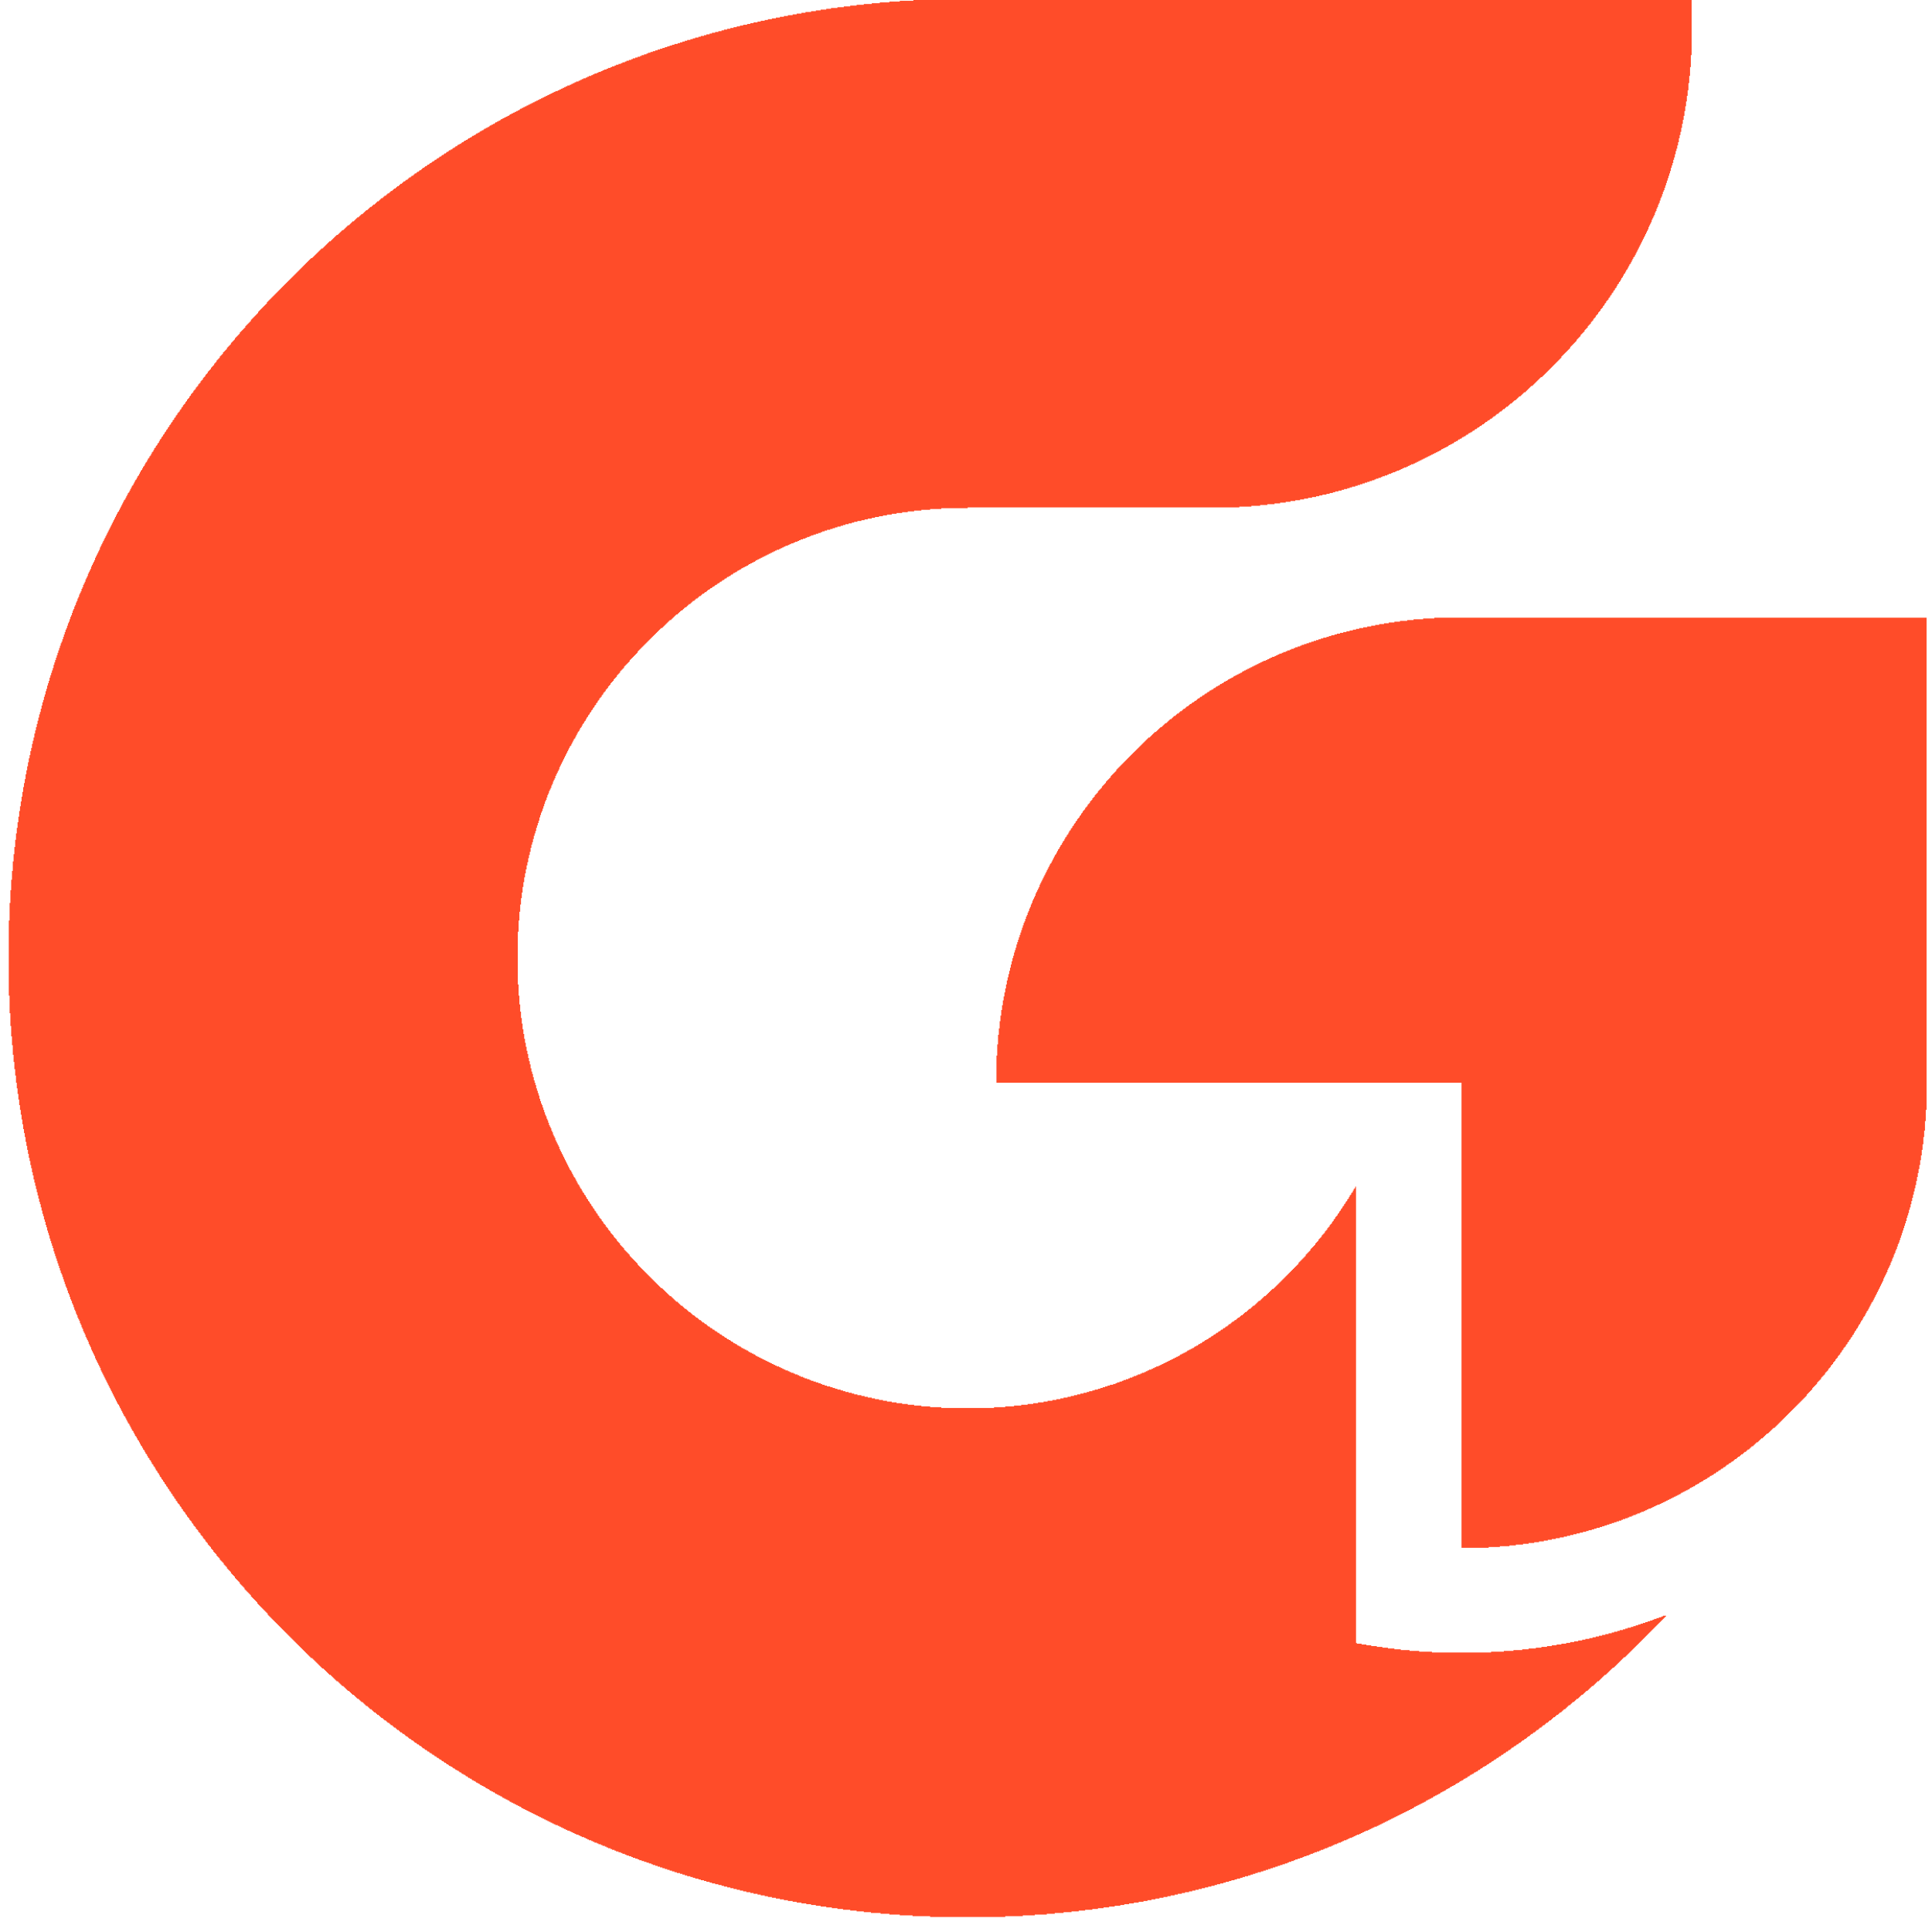 <svg width="84" height="84" viewBox="0 0 84 84" fill="none" xmlns="http://www.w3.org/2000/svg">
<path d="M39.711 0H73.549V2.397H73.515V2.918H73.48V3.301H73.445V3.613H73.41V3.926H73.376V4.169H73.341V4.412H73.306V4.621H73.272V4.829H73.237V5.038H73.202V5.211H73.167V5.385H73.132V5.559H73.098V5.732H73.063V5.871H73.028V6.01H72.994V6.184H72.959V6.323H72.924V6.462H72.889V6.566H72.855V6.705H72.82V6.844H72.785V6.948H72.75V7.087H72.716V7.192H72.681V7.296H72.646V7.435H72.611V7.539H72.577V7.643H72.542V7.748H72.507V7.852H72.472V7.956H72.438V8.06H72.403V8.164H72.368V8.269H72.334V8.338H72.299V8.442H72.264V8.547H72.229V8.616H72.195V8.72H72.16V8.825H72.125V8.894H72.09V8.998H72.055V9.068H72.021V9.172H71.986V9.241H71.951V9.346H71.917V9.415H71.882V9.485H71.847V9.554H71.812V9.658H71.778V9.728H71.743V9.797H71.708V9.867H71.673V9.971H71.639V10.04H71.604V10.11H71.569V10.18H71.534V10.249H71.5V10.319H71.465V10.388H71.43V10.457H71.395V10.527H71.361V10.596H71.326V10.666H71.291V10.735H71.257V10.805H71.222V10.874H71.187V10.944H71.152V11.013H71.118V11.083H71.083V11.152H71.048V11.187H71.013V11.257H70.978V11.326H70.944V11.396H70.909V11.465H70.874V11.5H70.84V11.569H70.805V11.639H70.77V11.708H70.735V11.743H70.701V11.812H70.666V11.882H70.631V11.917H70.596V11.986H70.562V12.056H70.527V12.09H70.492V12.16H70.457V12.229H70.423V12.264H70.388V12.334H70.353V12.368H70.318V12.438H70.284V12.507H70.249V12.542H70.214V12.611H70.18V12.646H70.145V12.716H70.11V12.75H70.075V12.82H70.04V12.855H70.006V12.924H69.971V12.959H69.936V13.028H69.901V13.063H69.867V13.098H69.832V13.167H69.797V13.202H69.763V13.272H69.728V13.306H69.693V13.376H69.658V13.411H69.624V13.445H69.589V13.515H69.554V13.55H69.519V13.584H69.485V13.654H69.45V13.688H69.415V13.723H69.38V13.793H69.346V13.827H69.311V13.862H69.276V13.932H69.241V13.966H69.207V14.001H69.172V14.071H69.137V14.105H69.102V14.14H69.068V14.175H69.033V14.244H68.998V14.279H68.963V14.314H68.929V14.349H68.894V14.418H68.859V14.453H68.825V14.488H68.79V14.522H68.755V14.557H68.72V14.627H68.686V14.661H68.651V14.696H68.616V14.731H68.581V14.765H68.547V14.835H68.512V14.87H68.477V14.904H68.442V14.939H68.408V14.974H68.373V15.009H68.338V15.043H68.303V15.078H68.269V15.148H68.234V15.182H68.199V15.217H68.164V15.252H68.13V15.287H68.095V15.321H68.06V15.356H68.025V15.391H67.991V15.426H67.956V15.46H67.921V15.495H67.886V15.565H67.852V15.599H67.817V15.634H67.782V15.669H67.748V15.704H67.713V15.738H67.678V15.773H67.643V15.808H67.609V15.842H67.574V15.877H67.539V15.912H67.504V15.947H67.47V15.982H67.435V16.016H67.4V16.051H67.365V16.086H67.331V16.12H67.296V16.155H67.261V16.19H67.226V16.225H67.192V16.259H67.157V16.294H67.122V16.329H67.087V16.364H67.053V16.398H66.983V16.433H66.948V16.468H66.914V16.503H66.879V16.537H66.844V16.572H66.809V16.607H66.775V16.642H66.74V16.676H66.705V16.711H66.671V16.746H66.636V16.78H66.566V16.815H66.531V16.85H66.497V16.885H66.462V16.919H66.427V16.954H66.392V16.989H66.358V17.024H66.323V17.058H66.254V17.093H66.219V17.128H66.184V17.163H66.149V17.197H66.115V17.232H66.045V17.267H66.01V17.302H65.976V17.336H65.941V17.371H65.906V17.406H65.837V17.441H65.802V17.475H65.767V17.51H65.732V17.545H65.663V17.58H65.628V17.614H65.594V17.649H65.559V17.684H65.489V17.719H65.454V17.753H65.42V17.788H65.35V17.823H65.316V17.858H65.281V17.892H65.211V17.927H65.177V17.962H65.142V17.997H65.072V18.031H65.038V18.066H65.003V18.101H64.933V18.136H64.899V18.17H64.864V18.205H64.794V18.24H64.76V18.274H64.69V18.309H64.655V18.344H64.586V18.379H64.551V18.413H64.516V18.448H64.447V18.483H64.412V18.518H64.343V18.552H64.308V18.587H64.239V18.622H64.204V18.657H64.134V18.691H64.1V18.726H64.03V18.761H63.995V18.796H63.926V18.83H63.856V18.865H63.822V18.9H63.752V18.934H63.717V18.969H63.648V19.004H63.578V19.039H63.544V19.073H63.474V19.108H63.405V19.143H63.37V19.178H63.3V19.212H63.231V19.247H63.196V19.282H63.127V19.317H63.057V19.352H62.988V19.386H62.953V19.421H62.884V19.456H62.814V19.49H62.745V19.525H62.675V19.56H62.64V19.595H62.571V19.629H62.501V19.664H62.432V19.699H62.362V19.734H62.293V19.768H62.224V19.803H62.154V19.838H62.084V19.873H62.015V19.907H61.946V19.942H61.876V19.977H61.807V20.012H61.737V20.046H61.668V20.081H61.598V20.116H61.529V20.151H61.459V20.185H61.355V20.22H61.285V20.255H61.216V20.29H61.147V20.324H61.042V20.359H60.973V20.394H60.903V20.428H60.834V20.463H60.73V20.498H60.66V20.533H60.556V20.567H60.486V20.602H60.382V20.637H60.313V20.672H60.208V20.706H60.104V20.741H60.035V20.776H59.931V20.811H59.826V20.845H59.757V20.88H59.653V20.915H59.548V20.95H59.444V20.984H59.34V21.019H59.236V21.054H59.131V21.089H59.027V21.123H58.923V21.158H58.784V21.193H58.68V21.227H58.575V21.262H58.437V21.297H58.332V21.332H58.193V21.366H58.054V21.401H57.95V21.436H57.811V21.471H57.672V21.506H57.498V21.54H57.36V21.575H57.221V21.61H57.047V21.644H56.873V21.679H56.699V21.714H56.526V21.749H56.317V21.783H56.109V21.818H55.9V21.853H55.657V21.888H55.414V21.922H55.101V21.957H54.789V21.992H54.407V22.027H53.885V22.061H42.073V22.096H40.926V22.131H40.44V22.166H40.058V22.2H39.745V22.235H39.467V22.27H39.224V22.305H38.981V22.339H38.772V22.374H38.564V22.409H38.39V22.444H38.217V22.478H38.043V22.513H37.904V22.548H37.73V22.582H37.591V22.617H37.452V22.652H37.279V22.687H37.139V22.721H37.035V22.756H36.896V22.791H36.757V22.826H36.653V22.86H36.549V22.895H36.41V22.93H36.306V22.965H36.202V22.999H36.097V23.034H35.958V23.069H35.854V23.104H35.75V23.138H35.68V23.173H35.576V23.208H35.472V23.243H35.368V23.277H35.264V23.312H35.194V23.347H35.09V23.382H35.02V23.416H34.916V23.451H34.812V23.486H34.742V23.52H34.673V23.555H34.569V23.59H34.499V23.625H34.395V23.66H34.325V23.694H34.256V23.729H34.152V23.764H34.082V23.799H34.013V23.833H33.943V23.868H33.874V23.903H33.77V23.937H33.7V23.972H33.631V24.007H33.561V24.042H33.492V24.076H33.422V24.111H33.353V24.146H33.283V24.181H33.214V24.215H33.144V24.25H33.075V24.285H33.005V24.32H32.936V24.354H32.866V24.389H32.831V24.424H32.762V24.459H32.693V24.493H32.623V24.528H32.554V24.563H32.519V24.598H32.449V24.632H32.38V24.667H32.31V24.702H32.241V24.736H32.206V24.771H32.137V24.806H32.067V24.841H32.032V24.875H31.963V24.91H31.893V24.945H31.859V24.98H31.789V25.014H31.755V25.049H31.685V25.084H31.616V25.119H31.581V25.153H31.511V25.188H31.477V25.223H31.407V25.258H31.372V25.292H31.303V25.327H31.268V25.362H31.199V25.397H31.164V25.431H31.094V25.466H31.06V25.501H30.99V25.536H30.955V25.57H30.886V25.605H30.851V25.64H30.782V25.675H30.747V25.709H30.712V25.744H30.643V25.779H30.608V25.814H30.538V25.848H30.504V25.883H30.469V25.918H30.399V25.953H30.365V25.987H30.33V26.022H30.261V26.057H30.226V26.091H30.191V26.126H30.122V26.161H30.087V26.196H30.052V26.23H30.017V26.265H29.948V26.3H29.913V26.335H29.878V26.369H29.844V26.404H29.774V26.439H29.739V26.474H29.705V26.508H29.67V26.543H29.601V26.578H29.566V26.613H29.531V26.647H29.496V26.682H29.462V26.717H29.392V26.752H29.357V26.786H29.323V26.821H29.288V26.856H29.253V26.89H29.218V26.925H29.184V26.96H29.114V26.995H29.079V27.029H29.045V27.064H29.01V27.099H28.975V27.134H28.94V27.169H28.906V27.203H28.871V27.238H28.836V27.273H28.801V27.307H28.732V27.342H28.697V27.377H28.662V27.412H28.628V27.446H28.593V27.481H28.558V27.516H28.523V27.551H28.489V27.585H28.454V27.62H28.419V27.655H28.384V27.69H28.35V27.724H28.315V27.759H28.28V27.794H28.245V27.829H28.211V27.863H28.176V27.898H28.141V27.933H28.107V27.968H28.072V28.002H28.037V28.037H28.002V28.072H27.968V28.107H27.933V28.141H27.898V28.176H27.863V28.211H27.829V28.245H27.794V28.28H27.759V28.315H27.724V28.384H27.69V28.419H27.655V28.454H27.62V28.489H27.585V28.523H27.551V28.558H27.516V28.593H27.481V28.628H27.446V28.662H27.412V28.697H27.377V28.767H27.342V28.801H27.308V28.836H27.273V28.871H27.238V28.906H27.203V28.94H27.169V28.975H27.134V29.045H27.099V29.079H27.064V29.114H27.029V29.149H26.995V29.183H26.96V29.253H26.925V29.288H26.891V29.323H26.856V29.357H26.821V29.427H26.786V29.462H26.752V29.496H26.717V29.531H26.682V29.6H26.647V29.635H26.613V29.67H26.578V29.705H26.543V29.774H26.508V29.809H26.474V29.844H26.439V29.913H26.404V29.948H26.369V29.983H26.335V30.052H26.3V30.087H26.265V30.122H26.23V30.191H26.196V30.226H26.161V30.295H26.126V30.33H26.091V30.365H26.057V30.434H26.022V30.469H25.987V30.538H25.953V30.573H25.918V30.643H25.883V30.677H25.848V30.747H25.814V30.782H25.779V30.851H25.744V30.886H25.709V30.955H25.675V30.99H25.64V31.06H25.605V31.094H25.57V31.164H25.536V31.199H25.501V31.268H25.466V31.337H25.431V31.372H25.397V31.442H25.362V31.477H25.327V31.546H25.292V31.616H25.258V31.65H25.223V31.72H25.188V31.789H25.154V31.824H25.119V31.893H25.084V31.963H25.049V32.032H25.015V32.102H24.98V32.137H24.945V32.206H24.91V32.276H24.875V32.345H24.841V32.415H24.806V32.449H24.771V32.519H24.736V32.588H24.702V32.658H24.667V32.727H24.632V32.797H24.598V32.866H24.563V32.936H24.528V33.005H24.493V33.075H24.459V33.144H24.424V33.214H24.389V33.283H24.354V33.353H24.32V33.457H24.285V33.526H24.25V33.596H24.215V33.665H24.181V33.735H24.146V33.839H24.111V33.908H24.076V33.978H24.042V34.082H24.007V34.152H23.972V34.256H23.938V34.325H23.903V34.395H23.868V34.499H23.833V34.569H23.799V34.673H23.764V34.777H23.729V34.846H23.694V34.951H23.66V35.055H23.625V35.159H23.59V35.263H23.555V35.333H23.521V35.437H23.486V35.541H23.451V35.68H23.416V35.785H23.382V35.889H23.347V35.993H23.312V36.132H23.277V36.236H23.243V36.34H23.208V36.479H23.173V36.618H23.138V36.723H23.104V36.862H23.069V37.035H23.034V37.174H22.999V37.313H22.965V37.487H22.93V37.626H22.895V37.8H22.86V37.973H22.826V38.147H22.791V38.355H22.756V38.564H22.721V38.807H22.687V39.05H22.652V39.328H22.617V39.641H22.582V40.023H22.548V40.51H22.513V42.803H22.548V43.289H22.582V43.671H22.617V43.984H22.652V44.262H22.687V44.505H22.721V44.748H22.756V44.956H22.791V45.165H22.826V45.339H22.86V45.512H22.895V45.686H22.93V45.825H22.965V45.999H22.999V46.138H23.034V46.277H23.069V46.45H23.104V46.589H23.138V46.694H23.173V46.833H23.208V46.972H23.243V47.076H23.277V47.18H23.312V47.319H23.347V47.423H23.382V47.528H23.416V47.632H23.451V47.771H23.486V47.875H23.521V47.979H23.555V48.049H23.59V48.153H23.625V48.257H23.66V48.361H23.694V48.465H23.729V48.535H23.764V48.639H23.799V48.709H23.833V48.813H23.868V48.917H23.903V48.987H23.938V49.056H23.972V49.16H24.007V49.23H24.042V49.334H24.076V49.404H24.111V49.473H24.146V49.577H24.181V49.647H24.215V49.716H24.25V49.786H24.285V49.855H24.32V49.959H24.354V50.029H24.389V50.098H24.424V50.168H24.459V50.237H24.493V50.307H24.528V50.376H24.563V50.446H24.598V50.515H24.632V50.585H24.667V50.654H24.702V50.724H24.736V50.793H24.771V50.863H24.806V50.898H24.841V50.967H24.875V51.036H24.91V51.106H24.945V51.175H24.98V51.21H25.015V51.28H25.049V51.349H25.084V51.419H25.119V51.488H25.154V51.523H25.188V51.592H25.223V51.662H25.258V51.697H25.292V51.766H25.327V51.836H25.362V51.87H25.397V51.94H25.431V51.974H25.466V52.044H25.501V52.113H25.536V52.148H25.57V52.218H25.605V52.252H25.64V52.322H25.675V52.357H25.709V52.426H25.744V52.461H25.779V52.53H25.814V52.565H25.848V52.635H25.883V52.669H25.918V52.739H25.953V52.773H25.987V52.843H26.022V52.878H26.057V52.947H26.091V52.982H26.126V53.017H26.161V53.086H26.196V53.121H26.23V53.19H26.265V53.225H26.3V53.26H26.335V53.329H26.369V53.364H26.404V53.399H26.439V53.468H26.474V53.503H26.508V53.538H26.543V53.607H26.578V53.642H26.613V53.677H26.647V53.712H26.682V53.781H26.717V53.816H26.752V53.85H26.786V53.885H26.821V53.955H26.856V53.989H26.891V54.024H26.925V54.059H26.96V54.129H26.995V54.163H27.029V54.198H27.064V54.233H27.099V54.267H27.134V54.337H27.169V54.372H27.203V54.406H27.238V54.441H27.273V54.476H27.308V54.511H27.342V54.545H27.377V54.615H27.412V54.65H27.446V54.684H27.481V54.719H27.516V54.754H27.551V54.789H27.585V54.823H27.62V54.858H27.655V54.893H27.69V54.928H27.724V54.997H27.759V55.032H27.794V55.066H27.829V55.101H27.863V55.136H27.898V55.171H27.933V55.206H27.968V55.24H28.002V55.275H28.037V55.31H28.072V55.344H28.107V55.379H28.141V55.414H28.176V55.449H28.211V55.483H28.245V55.518H28.28V55.553H28.315V55.588H28.35V55.622H28.384V55.657H28.419V55.692H28.454V55.727H28.489V55.761H28.523V55.796H28.558V55.831H28.593V55.866H28.628V55.9H28.662V55.935H28.697V55.97H28.732V56.005H28.801V56.039H28.836V56.074H28.871V56.109H28.906V56.144H28.94V56.178H28.975V56.213H29.01V56.248H29.045V56.282H29.079V56.317H29.114V56.352H29.184V56.387H29.218V56.422H29.253V56.456H29.288V56.491H29.323V56.526H29.357V56.56H29.392V56.595H29.462V56.63H29.496V56.665H29.531V56.699H29.566V56.734H29.601V56.769H29.67V56.804H29.705V56.838H29.739V56.873H29.774V56.908H29.844V56.943H29.878V56.977H29.913V57.012H29.948V57.047H30.017V57.082H30.052V57.116H30.087V57.151H30.122V57.186H30.191V57.221H30.226V57.255H30.261V57.29H30.33V57.325H30.365V57.359H30.399V57.394H30.469V57.429H30.504V57.464H30.538V57.498H30.608V57.533H30.643V57.568H30.712V57.603H30.747V57.638H30.782V57.672H30.851V57.707H30.886V57.742H30.955V57.776H30.99V57.811H31.06V57.846H31.094V57.881H31.164V57.915H31.199V57.95H31.268V57.985H31.303V58.02H31.372V58.054H31.407V58.089H31.477V58.124H31.511V58.159H31.581V58.193H31.616V58.228H31.685V58.263H31.755V58.298H31.789V58.332H31.859V58.367H31.893V58.402H31.963V58.437H32.032V58.471H32.067V58.506H32.137V58.541H32.206V58.575H32.241V58.61H32.31V58.645H32.38V58.68H32.449V58.715H32.519V58.749H32.554V58.784H32.623V58.819H32.693V58.853H32.762V58.888H32.831V58.923H32.866V58.958H32.936V58.992H33.005V59.027H33.075V59.062H33.144V59.097H33.214V59.131H33.283V59.166H33.353V59.201H33.422V59.236H33.492V59.27H33.561V59.305H33.631V59.34H33.7V59.375H33.77V59.409H33.874V59.444H33.943V59.479H34.013V59.514H34.082V59.548H34.152V59.583H34.256V59.618H34.325V59.653H34.395V59.687H34.499V59.722H34.569V59.757H34.673V59.791H34.742V59.826H34.812V59.861H34.916V59.896H34.986V59.93H35.09V59.965H35.194V60H35.264V60.035H35.368V60.069H35.472V60.104H35.576V60.139H35.68V60.174H35.75V60.208H35.854V60.243H35.958V60.278H36.097V60.313H36.202V60.347H36.306V60.382H36.41V60.417H36.549V60.452H36.653V60.486H36.757V60.521H36.896V60.556H37.035V60.59H37.139V60.625H37.279V60.66H37.452V60.695H37.591V60.73H37.73V60.764H37.904V60.799H38.043V60.834H38.217V60.868H38.39V60.903H38.564V60.938H38.772V60.973H38.981V61.008H39.224V61.042H39.467V61.077H39.745V61.112H40.058V61.146H40.44V61.181H40.926V61.216H43.219V61.181H43.706V61.146H44.088V61.112H44.401V61.077H44.679V61.042H44.922V61.008H45.13V60.973H45.373V60.938H45.547V60.903H45.756V60.868H45.929V60.834H46.103V60.799H46.242V60.764H46.416V60.73H46.555V60.695H46.694V60.66H46.833V60.625H46.972V60.59H47.111V60.556H47.249V60.521H47.354V60.486H47.493V60.452H47.597V60.417H47.736V60.382H47.84V60.347H47.944V60.313H48.049V60.278H48.153V60.243H48.257V60.208H48.396V60.174H48.5V60.139H48.57V60.104H48.674V60.069H48.778V60.035H48.848V60H48.952V59.965H49.056V59.93H49.126V59.896H49.23V59.861H49.299V59.826H49.404V59.791H49.473V59.757H49.577V59.722H49.647V59.687H49.751V59.653H49.821V59.618H49.89V59.583H49.959V59.548H50.064V59.514H50.133V59.479H50.203V59.444H50.272V59.409H50.376V59.375H50.446V59.34H50.515V59.305H50.585V59.27H50.654V59.236H50.724V59.201H50.793V59.166H50.863V59.131H50.932V59.097H51.002V59.062H51.071V59.027H51.141V58.992H51.21V58.958H51.28V58.923H51.314V58.888H51.384V58.853H51.453V58.819H51.523V58.784H51.592V58.749H51.627V58.715H51.697V58.68H51.766V58.645H51.836V58.61H51.905V58.575H51.94V58.541H52.009V58.506H52.079V58.471H52.114V58.437H52.183V58.402H52.252V58.367H52.287V58.332H52.357V58.298H52.391V58.263H52.461V58.228H52.53V58.193H52.565V58.159H52.635V58.124H52.669V58.089H52.739V58.054H52.774V58.02H52.843V57.985H52.878V57.95H52.947V57.915H52.982V57.881H53.051V57.846H53.086V57.811H53.156V57.776H53.191V57.742H53.26V57.707H53.295V57.672H53.364V57.638H53.399V57.603H53.434V57.568H53.503V57.533H53.538V57.498H53.573V57.464H53.642V57.429H53.677V57.394H53.746V57.359H53.781V57.325H53.816V57.29H53.885V57.255H53.92V57.221H53.955V57.186H54.024V57.151H54.059V57.116H54.094V57.082H54.129V57.047H54.198V57.012H54.233V56.977H54.267V56.943H54.302V56.908H54.372V56.873H54.407V56.838H54.441V56.804H54.476V56.769H54.545V56.734H54.58V56.699H54.615V56.665H54.65V56.63H54.684V56.595H54.719V56.56H54.789V56.526H54.823V56.491H54.858V56.456H54.893V56.422H54.928V56.387H54.962V56.352H55.032V56.317H55.067V56.282H55.101V56.248H55.136V56.213H55.171V56.178H55.206V56.144H55.24V56.109H55.275V56.074H55.31V56.039H55.379V56.005H55.414V55.97H55.449V55.935H55.483V55.9H55.518V55.866H55.553V55.831H55.588V55.796H55.622V55.761H55.657V55.727H55.692V55.692H55.727V55.657H55.761V55.622H55.796V55.588H55.831V55.553H55.866V55.518H55.9V55.483H55.935V55.449H55.97V55.414H56.005V55.379H56.039V55.344H56.074V55.31H56.109V55.275H56.144V55.24H56.178V55.206H56.213V55.171H56.248V55.136H56.282V55.101H56.317V55.066H56.352V55.032H56.387V54.997H56.422V54.962H56.456V54.893H56.491V54.858H56.526V54.823H56.56V54.789H56.595V54.754H56.63V54.719H56.665V54.684H56.699V54.65H56.734V54.615H56.769V54.545H56.804V54.511H56.838V54.476H56.873V54.441H56.908V54.406H56.943V54.372H56.977V54.302H57.012V54.267H57.047V54.233H57.082V54.198H57.116V54.163H57.151V54.129H57.186V54.059H57.221V54.024H57.255V53.989H57.29V53.955H57.325V53.885H57.36V53.85H57.394V53.816H57.429V53.781H57.464V53.712H57.498V53.677H57.533V53.642H57.568V53.607H57.603V53.538H57.638V53.503H57.672V53.468H57.707V53.399H57.742V53.364H57.776V53.329H57.811V53.26H57.846V53.225H57.881V53.19H57.915V53.121H57.95V53.086H57.985V53.017H58.02V52.982H58.054V52.913H58.089V52.878H58.124V52.843H58.159V52.773H58.193V52.739H58.228V52.669H58.263V52.635H58.298V52.565H58.332V52.53H58.367V52.461H58.402V52.426H58.437V52.357H58.471V52.322H58.506V52.252H58.541V52.218H58.575V52.148H58.61V52.113H58.645V52.044H58.68V51.974H58.715V51.94H58.749V51.87H58.784V51.836H58.819V51.766H58.853V51.697H58.888V51.662H58.923V51.592H58.958V71.43H58.992V71.465H59.201V71.5H59.409V71.534H59.618V71.569H59.861V71.604H60.104V71.639H60.347V71.673H60.625V71.708H60.903V71.743H61.285V71.778H61.702V71.812H62.258V71.847H64.829V71.812H65.385V71.778H65.802V71.743H66.184V71.708H66.462V71.673H66.775V71.639H67.018V71.604H67.261V71.569H67.47V71.534H67.678V71.5H67.886V71.465H68.095V71.43H68.269V71.395H68.442V71.361H68.616V71.326H68.79V71.291H68.929V71.256H69.102V71.222H69.241V71.187H69.38V71.152H69.519V71.118H69.658V71.083H69.797V71.048H69.936V71.013H70.075V70.978H70.18V70.944H70.318V70.909H70.423V70.874H70.562V70.84H70.666V70.805H70.77V70.77H70.909V70.735H71.013V70.701H71.118V70.666H71.222V70.631H71.326V70.596H71.43V70.562H71.534V70.527H71.639V70.492H71.743V70.457H71.847V70.423H71.917V70.388H72.021V70.353H72.125V70.318H72.229V70.284H72.299V70.249H72.438V70.284H72.403V70.318H72.368V70.353H72.334V70.388H72.299V70.423H72.264V70.457H72.229V70.492H72.195V70.527H72.16V70.562H72.125V70.596H72.09V70.631H72.055V70.666H72.021V70.701H71.986V70.735H71.951V70.77H71.917V70.805H71.882V70.84H71.847V70.874H71.812V70.909H71.778V70.944H71.743V70.978H71.708V71.013H71.673V71.048H71.639V71.083H71.604V71.118H71.569V71.152H71.534V71.187H71.5V71.222H71.465V71.256H71.43V71.291H71.395V71.326H71.361V71.361H71.326V71.395H71.291V71.43H71.257V71.465H71.222V71.5H71.187V71.534H71.152V71.569H71.118V71.604H71.083V71.639H71.048V71.673H71.013V71.708H70.978V71.743H70.944V71.778H70.909V71.812H70.874V71.847H70.84V71.882H70.805V71.916H70.77V71.951H70.735V71.986H70.701V72.021H70.666V72.055H70.596V72.09H70.562V72.125H70.527V72.16H70.492V72.195H70.457V72.229H70.423V72.264H70.388V72.299H70.353V72.333H70.318V72.368H70.284V72.403H70.249V72.438H70.214V72.472H70.18V72.507H70.11V72.542H70.075V72.577H70.04V72.611H70.006V72.646H69.971V72.681H69.936V72.716H69.901V72.75H69.867V72.785H69.832V72.82H69.763V72.855H69.728V72.889H69.693V72.924H69.658V72.959H69.624V72.993H69.589V73.028H69.554V73.063H69.519V73.098H69.45V73.132H69.415V73.167H69.38V73.202H69.346V73.237H69.311V73.272H69.276V73.306H69.207V73.341H69.172V73.376H69.137V73.41H69.102V73.445H69.068V73.48H69.033V73.515H68.963V73.549H68.929V73.584H68.894V73.619H68.859V73.654H68.825V73.688H68.755V73.723H68.72V73.758H68.686V73.793H68.651V73.827H68.616V73.862H68.547V73.897H68.512V73.932H68.477V73.966H68.442V74.001H68.373V74.036H68.338V74.071H68.303V74.105H68.269V74.14H68.199V74.175H68.164V74.21H68.13V74.244H68.095V74.279H68.06V74.314H67.991V74.349H67.956V74.383H67.921V74.418H67.886V74.453H67.817V74.487H67.782V74.522H67.748V74.557H67.678V74.592H67.643V74.626H67.609V74.661H67.539V74.696H67.504V74.731H67.47V74.765H67.435V74.8H67.365V74.835H67.331V74.87H67.296V74.904H67.226V74.939H67.192V74.974H67.157V75.009H67.087V75.043H67.053V75.078H67.018V75.113H66.948V75.148H66.914V75.182H66.879V75.217H66.809V75.252H66.775V75.287H66.74V75.321H66.671V75.356H66.636V75.391H66.566V75.425H66.531V75.46H66.497V75.495H66.427V75.53H66.392V75.564H66.358V75.599H66.288V75.634H66.254V75.669H66.184V75.703H66.149V75.738H66.115V75.773H66.045V75.808H66.01V75.842H65.941V75.877H65.906V75.912H65.837V75.947H65.802V75.981H65.732V76.016H65.698V76.051H65.663V76.086H65.594V76.12H65.559V76.155H65.489V76.19H65.454V76.225H65.385V76.259H65.35V76.294H65.281V76.329H65.246V76.364H65.177V76.398H65.142V76.433H65.072V76.468H65.038V76.502H64.968V76.537H64.933V76.572H64.864V76.607H64.829V76.641H64.76V76.676H64.725V76.711H64.655V76.746H64.621V76.781H64.551V76.815H64.482V76.85H64.447V76.885H64.377V76.919H64.343V76.954H64.273V76.989H64.239V77.024H64.169V77.058H64.1V77.093H64.065V77.128H63.995V77.163H63.926V77.197H63.891V77.232H63.822V77.267H63.787V77.302H63.717V77.336H63.648V77.371H63.613V77.406H63.544V77.441H63.474V77.475H63.439V77.51H63.37V77.545H63.3V77.579H63.266V77.614H63.196V77.649H63.127V77.684H63.057V77.719H63.023V77.753H62.953V77.788H62.884V77.823H62.849V77.858H62.779V77.892H62.71V77.927H62.64V77.962H62.606V77.996H62.536V78.031H62.467V78.066H62.397V78.101H62.328V78.135H62.293V78.17H62.224V78.205H62.154V78.24H62.084V78.274H62.015V78.309H61.98V78.344H61.911V78.379H61.841V78.413H61.772V78.448H61.702V78.483H61.633V78.518H61.563V78.552H61.494V78.587H61.459V78.622H61.39V78.656H61.32V78.691H61.251V78.726H61.181V78.761H61.112V78.796H61.042V78.83H60.973V78.865H60.903V78.9H60.834V78.934H60.764V78.969H60.695V79.004H60.625V79.039H60.556V79.073H60.486V79.108H60.417V79.143H60.347V79.178H60.278V79.212H60.208V79.247H60.139V79.282H60.069V79.317H60V79.351H59.931V79.386H59.861V79.421H59.757V79.456H59.687V79.49H59.618V79.525H59.548V79.56H59.479V79.595H59.375V79.629H59.305V79.664H59.236V79.699H59.166V79.734H59.097V79.768H58.992V79.803H58.923V79.838H58.853V79.873H58.784V79.907H58.68V79.942H58.61V79.977H58.541V80.011H58.437V80.046H58.367V80.081H58.298V80.116H58.193V80.15H58.124V80.185H58.02V80.22H57.95V80.255H57.881V80.289H57.776V80.324H57.707V80.359H57.603V80.394H57.533V80.428H57.429V80.463H57.36V80.498H57.255V80.533H57.151V80.567H57.082V80.602H56.977V80.637H56.908V80.672H56.804V80.706H56.699V80.741H56.63V80.776H56.526V80.811H56.422V80.845H56.317V80.88H56.248V80.915H56.144V80.95H56.039V80.984H55.97V81.019H55.866V81.054H55.761V81.088H55.657V81.123H55.553V81.158H55.449V81.193H55.344V81.228H55.24V81.262H55.136V81.297H55.032V81.332H54.928V81.366H54.823V81.401H54.684V81.436H54.58V81.471H54.476V81.505H54.372V81.54H54.267V81.575H54.129V81.61H54.024V81.644H53.92V81.679H53.781V81.714H53.677V81.749H53.538V81.783H53.434V81.818H53.295V81.853H53.191V81.888H53.051V81.922H52.913V81.957H52.808V81.992H52.669V82.026H52.53V82.061H52.391V82.096H52.252V82.131H52.114V82.165H51.974V82.2H51.836V82.235H51.697V82.27H51.523V82.305H51.384V82.339H51.21V82.374H51.071V82.409H50.898V82.444H50.758V82.478H50.585V82.513H50.411V82.548H50.237V82.582H50.064V82.617H49.89V82.652H49.716V82.687H49.508V82.721H49.299V82.756H49.091V82.791H48.882V82.826H48.709V82.86H48.465V82.895H48.222V82.93H47.979V82.965H47.736V82.999H47.493V83.034H47.18V83.069H46.902V83.104H46.589V83.138H46.242V83.173H45.86V83.208H45.512V83.243H44.991V83.277H44.47V83.312H43.706V83.347H40.44V83.312H39.676V83.277H39.12V83.243H38.668V83.208H38.286V83.173H37.869V83.138H37.556V83.104H37.244V83.069H36.966V83.034H36.653V82.999H36.41V82.965H36.167V82.93H35.924V82.895H35.68V82.86H35.472V82.826H35.264V82.791H35.055V82.756H34.846V82.721H34.638V82.687H34.464V82.652H34.256V82.617H34.082V82.582H33.908V82.548H33.735V82.513H33.561V82.478H33.387V82.444H33.248V82.409H33.075V82.374H32.936V82.339H32.762V82.305H32.623V82.27H32.449V82.235H32.31V82.2H32.171V82.165H32.032V82.131H31.893V82.096H31.755V82.061H31.616V82.026H31.477V81.992H31.372V81.957H31.233V81.922H31.094V81.888H30.955V81.853H30.851V81.818H30.712V81.783H30.608V81.749H30.469V81.714H30.365V81.679H30.226V81.644H30.122V81.61H30.017V81.575H29.878V81.54H29.774V81.505H29.67V81.471H29.566V81.436H29.427V81.401H29.323V81.366H29.218V81.332H29.114V81.297H29.01V81.262H28.906V81.228H28.801V81.193H28.697V81.158H28.593V81.123H28.489V81.088H28.384V81.054H28.315V81.019H28.211V80.984H28.107V80.95H28.002V80.915H27.898V80.88H27.794V80.845H27.724V80.811H27.62V80.776H27.516V80.741H27.446V80.706H27.342V80.672H27.238V80.637H27.169V80.602H27.064V80.567H26.995V80.533H26.891V80.498H26.786V80.463H26.717V80.428H26.613V80.394H26.543V80.359H26.439V80.324H26.369V80.289H26.3V80.255H26.196V80.22H26.126V80.185H26.022V80.15H25.953V80.116H25.848V80.081H25.779V80.046H25.709V80.011H25.605V79.977H25.536V79.942H25.466V79.907H25.397V79.873H25.292V79.838H25.223V79.803H25.154V79.768H25.049V79.734H24.98V79.699H24.91V79.664H24.841V79.629H24.771V79.595H24.667V79.56H24.598V79.525H24.528V79.49H24.459V79.456H24.389V79.421H24.32V79.386H24.25V79.351H24.146V79.317H24.076V79.282H24.007V79.247H23.938V79.212H23.868V79.178H23.799V79.143H23.729V79.108H23.66V79.073H23.59V79.039H23.521V79.004H23.451V78.969H23.382V78.934H23.312V78.9H23.243V78.865H23.173V78.83H23.104V78.796H23.034V78.761H22.965V78.726H22.895V78.691H22.826V78.656H22.756V78.622H22.687V78.587H22.652V78.552H22.582V78.518H22.513V78.483H22.444V78.448H22.374V78.413H22.305V78.379H22.235V78.344H22.166V78.309H22.131V78.274H22.061V78.24H21.992V78.205H21.922V78.17H21.853V78.135H21.818V78.101H21.749V78.066H21.679V78.031H21.61V77.996H21.54V77.962H21.506V77.927H21.436V77.892H21.366V77.858H21.297V77.823H21.262V77.788H21.193V77.753H21.123V77.719H21.089V77.684H21.019V77.649H20.95V77.614H20.88V77.579H20.845V77.545H20.776V77.51H20.706V77.475H20.672V77.441H20.602V77.406H20.533V77.371H20.498V77.336H20.428V77.302H20.359V77.267H20.324V77.232H20.255V77.197H20.22V77.163H20.151V77.128H20.081V77.093H20.046V77.058H19.977V77.024H19.942V76.989H19.873V76.954H19.803V76.919H19.768V76.885H19.699V76.85H19.664V76.815H19.595V76.781H19.525V76.746H19.491V76.711H19.421V76.676H19.386V76.641H19.317V76.607H19.282V76.572H19.212V76.537H19.178V76.502H19.108V76.468H19.074V76.433H19.004V76.398H18.969V76.364H18.9V76.329H18.865V76.294H18.796V76.259H18.761V76.225H18.691V76.19H18.657V76.155H18.587V76.12H18.552V76.086H18.483V76.051H18.448V76.016H18.379V75.981H18.344V75.947H18.309V75.912H18.24V75.877H18.205V75.842H18.136V75.808H18.101V75.773H18.031V75.738H17.997V75.703H17.962V75.669H17.892V75.634H17.858V75.599H17.788V75.564H17.753V75.53H17.719V75.495H17.649V75.46H17.614V75.425H17.58V75.391H17.51V75.356H17.475V75.321H17.406V75.287H17.371V75.252H17.336V75.217H17.267V75.182H17.232V75.148H17.198V75.113H17.128V75.078H17.093V75.043H17.058V75.009H16.989V74.974H16.954V74.939H16.919V74.904H16.85V74.87H16.815V74.835H16.781V74.8H16.711V74.765H16.676V74.731H16.642V74.696H16.572V74.661H16.537V74.626H16.503V74.592H16.468V74.557H16.398V74.522H16.364V74.487H16.329V74.453H16.259V74.418H16.225V74.383H16.19V74.349H16.155V74.314H16.086V74.279H16.051V74.244H16.016V74.21H15.982V74.175H15.912V74.14H15.877V74.105H15.842V74.071H15.808V74.036H15.773V74.001H15.704V73.966H15.669V73.932H15.634V73.897H15.599V73.862H15.53V73.827H15.495V73.793H15.46V73.758H15.426V73.723H15.391V73.688H15.321V73.654H15.287V73.619H15.252V73.584H15.217V73.549H15.182V73.515H15.113V73.48H15.078V73.445H15.043V73.41H15.009V73.376H14.974V73.341H14.939V73.306H14.87V73.272H14.835V73.237H14.8V73.202H14.765V73.167H14.731V73.132H14.696V73.098H14.627V73.063H14.592V73.028H14.557V72.993H14.522V72.959H14.488V72.924H14.453V72.889H14.418V72.855H14.383V72.82H14.314V72.785H14.279V72.75H14.244V72.716H14.21V72.681H14.175V72.646H14.14V72.611H14.105V72.577H14.071V72.542H14.001V72.507H13.966V72.472H13.932V72.438H13.897V72.403H13.862V72.368H13.828V72.333H13.793V72.299H13.758V72.264H13.723V72.229H13.688V72.195H13.654V72.16H13.619V72.125H13.584V72.09H13.515V72.055H13.48V72.021H13.445V71.986H13.411V71.951H13.376V71.916H13.341V71.882H13.306V71.847H13.272V71.812H13.237V71.778H13.202V71.743H13.167V71.708H13.133V71.673H13.098V71.639H13.063V71.604H13.028V71.569H12.994V71.534H12.959V71.5H12.924V71.465H12.889V71.43H12.855V71.395H12.82V71.361H12.785V71.326H12.751V71.291H12.716V71.256H12.681V71.222H12.646V71.187H12.611V71.152H12.577V71.118H12.542V71.083H12.507V71.048H12.473V71.013H12.438V70.978H12.403V70.944H12.368V70.909H12.334V70.874H12.299V70.84H12.264V70.805H12.229V70.77H12.195V70.735H12.16V70.701H12.125V70.666H12.09V70.631H12.056V70.596H12.021V70.562H11.986V70.527H11.951V70.492H11.917V70.457H11.882V70.423H11.847V70.388H11.812V70.353H11.778V70.318H11.743V70.284H11.708V70.249H11.673V70.214H11.639V70.145H11.604V70.11H11.569V70.075H11.534V70.04H11.5V70.006H11.465V69.971H11.43V69.936H11.396V69.901H11.361V69.867H11.326V69.832H11.291V69.797H11.257V69.763H11.222V69.728H11.187V69.658H11.152V69.624H11.118V69.589H11.083V69.554H11.048V69.519H11.013V69.485H10.979V69.45H10.944V69.415H10.909V69.346H10.874V69.311H10.84V69.276H10.805V69.241H10.77V69.207H10.735V69.172H10.701V69.137H10.666V69.102H10.631V69.033H10.596V68.998H10.562V68.963H10.527V68.929H10.492V68.894H10.457V68.859H10.423V68.79H10.388V68.755H10.353V68.72H10.319V68.686H10.284V68.651H10.249V68.616H10.214V68.546H10.18V68.512H10.145V68.477H10.11V68.442H10.075V68.408H10.041V68.338H10.006V68.303H9.971V68.269H9.936V68.234H9.902V68.199H9.867V68.13H9.832V68.095H9.797V68.06H9.763V68.025H9.728V67.956H9.693V67.921H9.658V67.886H9.624V67.852H9.589V67.817H9.554V67.748H9.519V67.713H9.485V67.678H9.45V67.643H9.415V67.574H9.38V67.539H9.346V67.504H9.311V67.469H9.276V67.4H9.241V67.365H9.207V67.331H9.172V67.261H9.137V67.226H9.103V67.192H9.068V67.157H9.033V67.087H8.998V67.053H8.964V67.018H8.929V66.948H8.894V66.914H8.859V66.879H8.825V66.809H8.79V66.775H8.755V66.74H8.72V66.67H8.686V66.636H8.651V66.601H8.616V66.531H8.581V66.497H8.547V66.462H8.512V66.392H8.477V66.358H8.442V66.323H8.408V66.254H8.373V66.219H8.338V66.149H8.303V66.115H8.269V66.08H8.234V66.01H8.199V65.976H8.164V65.941H8.13V65.871H8.095V65.837H8.06V65.767H8.025V65.732H7.991V65.698H7.956V65.628H7.921V65.593H7.887V65.524H7.852V65.489H7.817V65.42H7.782V65.385H7.748V65.35H7.713V65.281H7.678V65.246H7.643V65.177H7.609V65.142H7.574V65.072H7.539V65.038H7.504V64.968H7.47V64.933H7.435V64.864H7.4V64.829H7.365V64.76H7.331V64.725H7.296V64.655H7.261V64.621H7.226V64.551H7.192V64.516H7.157V64.447H7.122V64.412H7.087V64.343H7.053V64.308H7.018V64.239H6.983V64.204H6.948V64.134H6.914V64.065H6.879V64.03H6.844V63.961H6.81V63.926H6.775V63.856H6.74V63.787H6.705V63.752H6.671V63.683H6.636V63.648H6.601V63.578H6.566V63.509H6.532V63.474H6.497V63.405H6.462V63.37H6.427V63.3H6.393V63.231H6.358V63.196H6.323V63.127H6.288V63.057H6.254V63.023H6.219V62.953H6.184V62.883H6.149V62.849H6.115V62.779H6.08V62.71H6.045V62.64H6.01V62.606H5.976V62.536H5.941V62.467H5.906V62.432H5.871V62.362H5.837V62.293H5.802V62.223H5.767V62.189H5.733V62.119H5.698V62.05H5.663V61.98H5.628V61.911H5.594V61.876H5.559V61.806H5.524V61.737H5.489V61.668H5.455V61.598H5.42V61.563H5.385V61.494H5.35V61.424H5.316V61.355H5.281V61.285H5.246V61.216H5.211V61.146H5.177V61.077H5.142V61.042H5.107V60.973H5.072V60.903H5.038V60.834H5.003V60.764H4.968V60.695H4.933V60.625H4.899V60.556H4.864V60.486H4.829V60.417H4.794V60.347H4.76V60.278H4.725V60.208H4.69V60.139H4.655V60.069H4.621V60H4.586V59.93H4.551V59.861H4.517V59.791H4.482V59.722H4.447V59.653H4.412V59.583H4.378V59.479H4.343V59.409H4.308V59.34H4.273V59.27H4.239V59.201H4.204V59.131H4.169V59.062H4.134V58.958H4.1V58.888H4.065V58.819H4.03V58.749H3.995V58.68H3.961V58.575H3.926V58.506H3.891V58.437H3.856V58.332H3.822V58.263H3.787V58.193H3.752V58.124H3.717V58.02H3.683V57.95H3.648V57.881H3.613V57.776H3.578V57.707H3.544V57.603H3.509V57.533H3.474V57.429H3.44V57.359H3.405V57.29H3.37V57.186H3.335V57.116H3.301V57.012H3.266V56.943H3.231V56.838H3.196V56.734H3.162V56.665H3.127V56.56H3.092V56.491H3.057V56.387H3.023V56.282H2.988V56.213H2.953V56.109H2.918V56.005H2.884V55.935H2.849V55.831H2.814V55.727H2.779V55.622H2.745V55.518H2.71V55.414H2.675V55.344H2.64V55.24H2.606V55.136H2.571V55.032H2.536V54.928H2.501V54.823H2.467V54.719H2.432V54.615H2.397V54.511H2.363V54.406H2.328V54.267H2.293V54.163H2.258V54.059H2.224V53.955H2.189V53.85H2.154V53.712H2.119V53.607H2.085V53.503H2.05V53.364H2.015V53.26H1.98V53.121H1.946V53.017H1.911V52.878H1.876V52.773H1.841V52.635H1.807V52.496H1.772V52.357H1.737V52.252H1.702V52.113H1.668V51.974H1.633V51.836H1.598V51.697H1.563V51.558H1.529V51.419H1.494V51.28H1.459V51.106H1.424V50.967H1.39V50.793H1.355V50.654H1.32V50.48H1.286V50.342H1.251V50.168H1.216V49.994H1.181V49.82H1.147V49.647H1.112V49.438H1.077V49.265H1.042V49.091H1.008V48.882H0.973V48.674H0.938V48.465H0.903V48.257H0.869V48.049H0.834V47.805H0.799V47.562H0.764V47.319H0.73V47.076H0.695V46.763H0.66V46.485H0.625V46.172H0.591V45.86H0.556V45.443H0.521V45.061H0.486V44.609H0.452V44.053H0.417V43.289H0.382V40.023H0.417V39.259H0.452V38.703H0.486V38.251H0.521V37.869H0.556V37.452H0.591V37.139H0.625V36.827H0.66V36.514H0.695V36.236H0.73V35.993H0.764V35.75H0.799V35.507H0.834V35.263H0.869V35.055H0.903V34.846H0.938V34.638H0.973V34.43H1.008V34.221H1.042V34.047H1.077V33.874H1.112V33.665H1.147V33.492H1.181V33.318H1.216V33.144H1.251V32.97H1.286V32.831H1.32V32.658H1.355V32.519H1.39V32.345H1.424V32.206H1.459V32.067H1.494V31.893H1.529V31.755H1.563V31.616H1.598V31.477H1.633V31.337H1.668V31.199H1.702V31.06H1.737V30.955H1.772V30.816H1.807V30.677H1.841V30.538H1.876V30.434H1.911V30.295H1.946V30.191H1.98V30.052H2.015V29.948H2.05V29.809H2.085V29.705H2.119V29.6H2.154V29.462H2.189V29.357H2.224V29.253H2.258V29.149H2.293V29.045H2.328V28.906H2.363V28.801H2.397V28.697H2.432V28.593H2.467V28.489H2.501V28.384H2.536V28.28H2.571V28.176H2.606V28.072H2.64V27.968H2.675V27.898H2.71V27.794H2.745V27.69H2.779V27.585H2.814V27.481H2.849V27.377H2.884V27.307H2.918V27.203H2.953V27.099H2.988V27.029H3.023V26.925H3.057V26.821H3.092V26.752H3.127V26.647H3.162V26.543H3.196V26.474H3.231V26.369H3.266V26.3H3.301V26.196H3.335V26.126H3.37V26.022H3.405V25.953H3.44V25.848H3.474V25.779H3.509V25.709H3.544V25.605H3.578V25.536H3.613V25.431H3.648V25.362H3.683V25.292H3.717V25.188H3.752V25.119H3.787V25.049H3.822V24.945H3.856V24.875H3.891V24.806H3.926V24.736H3.961V24.632H3.995V24.563H4.03V24.493H4.065V24.424H4.1V24.354H4.134V24.25H4.169V24.181H4.204V24.111H4.239V24.042H4.273V23.972H4.308V23.903H4.343V23.799H4.378V23.729H4.412V23.66H4.447V23.59H4.482V23.52H4.517V23.451H4.551V23.382H4.586V23.312H4.621V23.243H4.655V23.173H4.69V23.104H4.725V23.034H4.76V22.965H4.794V22.895H4.829V22.826H4.864V22.756H4.899V22.687H4.933V22.617H4.968V22.548H5.003V22.478H5.038V22.409H5.072V22.339H5.107V22.27H5.142V22.235H5.177V22.166H5.211V22.096H5.246V22.027H5.281V21.957H5.316V21.888H5.35V21.818H5.385V21.749H5.42V21.714H5.455V21.644H5.489V21.575H5.524V21.506H5.559V21.436H5.594V21.401H5.628V21.332H5.663V21.262H5.698V21.193H5.733V21.123H5.767V21.089H5.802V21.019H5.837V20.95H5.871V20.88H5.906V20.845H5.941V20.776H5.976V20.706H6.01V20.672H6.045V20.602H6.08V20.533H6.115V20.463H6.149V20.428H6.184V20.359H6.219V20.29H6.254V20.255H6.288V20.185H6.323V20.116H6.358V20.081H6.393V20.012H6.427V19.942H6.462V19.907H6.497V19.838H6.532V19.803H6.566V19.734H6.601V19.664H6.636V19.629H6.671V19.56H6.705V19.49H6.74V19.456H6.775V19.386H6.81V19.352H6.844V19.282H6.879V19.247H6.914V19.178H6.948V19.108H6.983V19.073H7.018V19.004H7.053V18.969H7.087V18.9H7.122V18.865H7.157V18.796H7.192V18.761H7.226V18.691H7.261V18.657H7.296V18.587H7.331V18.552H7.365V18.483H7.4V18.448H7.435V18.379H7.47V18.344H7.504V18.274H7.539V18.24H7.574V18.17H7.609V18.136H7.643V18.066H7.678V18.031H7.713V17.962H7.748V17.927H7.782V17.892H7.817V17.823H7.852V17.788H7.887V17.719H7.921V17.684H7.956V17.614H7.991V17.58H8.025V17.545H8.06V17.475H8.095V17.441H8.13V17.371H8.164V17.336H8.199V17.302H8.234V17.232H8.269V17.197H8.303V17.128H8.338V17.093H8.373V17.058H8.408V16.989H8.442V16.954H8.477V16.919H8.512V16.85H8.547V16.815H8.581V16.78H8.616V16.711H8.651V16.676H8.686V16.642H8.72V16.572H8.755V16.537H8.79V16.503H8.825V16.433H8.859V16.398H8.894V16.364H8.929V16.294H8.964V16.259H8.998V16.225H9.033V16.155H9.068V16.12H9.103V16.086H9.137V16.051H9.172V15.982H9.207V15.947H9.241V15.912H9.276V15.877H9.311V15.808H9.346V15.773H9.38V15.738H9.415V15.669H9.45V15.634H9.485V15.599H9.519V15.565H9.554V15.495H9.589V15.46H9.624V15.426H9.658V15.391H9.693V15.321H9.728V15.287H9.763V15.252H9.797V15.217H9.832V15.182H9.867V15.113H9.902V15.078H9.936V15.043H9.971V15.009H10.006V14.974H10.041V14.904H10.075V14.87H10.11V14.835H10.145V14.8H10.18V14.765H10.214V14.696H10.249V14.661H10.284V14.627H10.319V14.592H10.353V14.557H10.388V14.522H10.423V14.453H10.457V14.418H10.492V14.383H10.527V14.349H10.562V14.314H10.596V14.279H10.631V14.244H10.666V14.175H10.701V14.14H10.735V14.105H10.77V14.071H10.805V14.036H10.84V14.001H10.874V13.966H10.909V13.897H10.944V13.862H10.979V13.827H11.013V13.793H11.048V13.758H11.083V13.723H11.118V13.688H11.152V13.654H11.187V13.619H11.222V13.55H11.257V13.515H11.291V13.48H11.326V13.445H11.361V13.411H11.396V13.376H11.43V13.341H11.465V13.306H11.5V13.272H11.534V13.237H11.569V13.202H11.604V13.133H11.639V13.098H11.673V13.063H11.708V13.028H11.743V12.994H11.778V12.959H11.812V12.924H11.847V12.889H11.882V12.855H11.917V12.82H11.951V12.785H11.986V12.75H12.021V12.716H12.056V12.681H12.09V12.646H12.125V12.611H12.16V12.577H12.195V12.542H12.229V12.507H12.264V12.473H12.299V12.438H12.334V12.403H12.368V12.368H12.403V12.334H12.438V12.299H12.473V12.264H12.507V12.229H12.542V12.194H12.577V12.16H12.611V12.125H12.646V12.09H12.681V12.056H12.716V12.021H12.751V11.986H12.785V11.951H12.82V11.917H12.855V11.882H12.889V11.847H12.924V11.812H12.959V11.778H12.994V11.743H13.028V11.708H13.063V11.673H13.098V11.639H13.133V11.604H13.167V11.569H13.202V11.534H13.237V11.5H13.272V11.465H13.306V11.43H13.341V11.396H13.376V11.361H13.411V11.326H13.445V11.291H13.48V11.257H13.515V11.222H13.584V11.187H13.619V11.152H13.654V11.117H13.688V11.083H13.723V11.048H13.758V11.013H13.793V10.979H13.828V10.944H13.862V10.909H13.897V10.874H13.932V10.84H13.966V10.805H14.036V10.77H14.071V10.735H14.105V10.701H14.14V10.666H14.175V10.631H14.21V10.596H14.244V10.562H14.279V10.527H14.314V10.492H14.383V10.457H14.418V10.423H14.453V10.388H14.488V10.353H14.522V10.319H14.557V10.284H14.592V10.249H14.627V10.214H14.696V10.18H14.731V10.145H14.765V10.11H14.8V10.075H14.835V10.04H14.87V10.006H14.939V9.971H14.974V9.936H15.009V9.902H15.043V9.867H15.078V9.832H15.113V9.797H15.182V9.763H15.217V9.728H15.252V9.693H15.287V9.658H15.321V9.624H15.391V9.589H15.426V9.554H15.46V9.519H15.495V9.485H15.53V9.45H15.599V9.415H15.634V9.38H15.669V9.346H15.704V9.311H15.773V9.276H15.808V9.241H15.842V9.207H15.877V9.172H15.912V9.137H15.982V9.102H16.016V9.068H16.051V9.033H16.086V8.998H16.155V8.964H16.19V8.929H16.225V8.894H16.294V8.859H16.329V8.825H16.364V8.79H16.398V8.755H16.468V8.72H16.503V8.686H16.537V8.651H16.572V8.616H16.642V8.581H16.676V8.547H16.711V8.512H16.781V8.477H16.815V8.442H16.85V8.408H16.919V8.373H16.954V8.338H16.989V8.303H17.058V8.269H17.093V8.234H17.128V8.199H17.198V8.164H17.232V8.13H17.267V8.095H17.336V8.06H17.371V8.025H17.406V7.991H17.475V7.956H17.51V7.921H17.545V7.886H17.614V7.852H17.649V7.817H17.719V7.782H17.753V7.748H17.788V7.713H17.858V7.678H17.892V7.643H17.962V7.609H17.997V7.574H18.031V7.539H18.101V7.504H18.136V7.47H18.205V7.435H18.24V7.4H18.309V7.365H18.344V7.331H18.379V7.296H18.448V7.261H18.483V7.226H18.552V7.192H18.587V7.157H18.657V7.122H18.691V7.087H18.761V7.053H18.796V7.018H18.865V6.983H18.9V6.948H18.969V6.914H19.004V6.879H19.074V6.844H19.108V6.809H19.178V6.775H19.212V6.74H19.282V6.705H19.317V6.671H19.386V6.636H19.421V6.601H19.491V6.566H19.525V6.532H19.595V6.497H19.664V6.462H19.699V6.427H19.768V6.393H19.803V6.358H19.873V6.323H19.907V6.288H19.977V6.254H20.046V6.219H20.081V6.184H20.151V6.149H20.185V6.115H20.255V6.08H20.324V6.045H20.359V6.01H20.428V5.976H20.498V5.941H20.533V5.906H20.602V5.871H20.672V5.837H20.706V5.802H20.776V5.767H20.845V5.732H20.88V5.698H20.95V5.663H21.019V5.628H21.054V5.594H21.123V5.559H21.193V5.524H21.262V5.489H21.297V5.455H21.366V5.42H21.436V5.385H21.506V5.35H21.54V5.316H21.61V5.281H21.679V5.246H21.749V5.211H21.783V5.177H21.853V5.142H21.922V5.107H21.992V5.072H22.061V5.038H22.131V5.003H22.166V4.968H22.235V4.933H22.305V4.899H22.374V4.864H22.444V4.829H22.513V4.794H22.582V4.76H22.617V4.725H22.687V4.69H22.756V4.655H22.826V4.621H22.895V4.586H22.965V4.551H23.034V4.516H23.104V4.482H23.173V4.447H23.243V4.412H23.312V4.378H23.382V4.343H23.451V4.308H23.521V4.273H23.59V4.239H23.66V4.204H23.729V4.169H23.799V4.134H23.868V4.1H23.938V4.065H24.007V4.03H24.076V3.995H24.146V3.961H24.25V3.926H24.32V3.891H24.389V3.856H24.459V3.822H24.528V3.787H24.598V3.752H24.667V3.717H24.771V3.683H24.841V3.648H24.91V3.613H24.98V3.578H25.049V3.544H25.154V3.509H25.223V3.474H25.292V3.439H25.362V3.405H25.466V3.37H25.536V3.335H25.605V3.301H25.709V3.266H25.779V3.231H25.848V3.196H25.953V3.162H26.022V3.127H26.126V3.092H26.196V3.057H26.265V3.023H26.369V2.988H26.439V2.953H26.543V2.918H26.613V2.884H26.717V2.849H26.786V2.814H26.891V2.779H26.995V2.745H27.064V2.71H27.169V2.675H27.238V2.64H27.342V2.606H27.446V2.571H27.516V2.536H27.62V2.501H27.724V2.467H27.829V2.432H27.898V2.397H28.002V2.362H28.107V2.328H28.176V2.293H28.28V2.258H28.384V2.224H28.489V2.189H28.593V2.154H28.697V2.119H28.801V2.085H28.906V2.05H29.01V2.015H29.114V1.98H29.218V1.946H29.323V1.911H29.462V1.876H29.566V1.841H29.67V1.807H29.774V1.772H29.878V1.737H30.017V1.702H30.122V1.668H30.226V1.633H30.365V1.598H30.469V1.563H30.608V1.529H30.712V1.494H30.851V1.459H30.955V1.424H31.094V1.39H31.233V1.355H31.372V1.32H31.477V1.285H31.616V1.251H31.755V1.216H31.893V1.181H32.032V1.147H32.171V1.112H32.31V1.077H32.484V1.042H32.623V1.008H32.762V0.973H32.936V0.938H33.075V0.903H33.248V0.869H33.387V0.834H33.561V0.799H33.735V0.764H33.908V0.73H34.082V0.695H34.256V0.66H34.464V0.625H34.638V0.591H34.846V0.556H35.02V0.521H35.264V0.486H35.472V0.452H35.68V0.417H35.924V0.382H36.132V0.347H36.41V0.313H36.688V0.278H36.966V0.243H37.244V0.208H37.556V0.174H37.904V0.139H38.251V0.104H38.668V0.069H39.12V0.035H39.711V0Z" fill="#FF4C29"/>
<path d="M62.362 26.856H83.764V48.257H83.729V48.743H83.694V49.16H83.659V49.438H83.625V49.751H83.59V49.994H83.555V50.237H83.52V50.446H83.486V50.654H83.451V50.828H83.416V51.002H83.382V51.175H83.347V51.349H83.312V51.523H83.277V51.662H83.243V51.801H83.208V51.94H83.173V52.079H83.138V52.218H83.103V52.357H83.069V52.496H83.034V52.6H82.999V52.739H82.965V52.843H82.93V52.947H82.895V53.086H82.86V53.19H82.826V53.295H82.791V53.399H82.756V53.503H82.721V53.607H82.687V53.712H82.652V53.816H82.617V53.92H82.582V54.024H82.548V54.094H82.513V54.198H82.478V54.302H82.443V54.372H82.409V54.476H82.374V54.545H82.339V54.65H82.305V54.719H82.27V54.823H82.235V54.893H82.2V54.997H82.165V55.066H82.131V55.136H82.096V55.206H82.061V55.31H82.026V55.379H81.992V55.449H81.957V55.518H81.922V55.588H81.888V55.692H81.853V55.761H81.818V55.831H81.783V55.9H81.749V55.97H81.714V56.039H81.679V56.109H81.644V56.178H81.61V56.248H81.575V56.317H81.54V56.387H81.505V56.456H81.471V56.526H81.436V56.595H81.401V56.63H81.366V56.699H81.332V56.769H81.297V56.838H81.262V56.908H81.227V56.977H81.193V57.012H81.158V57.082H81.123V57.151H81.088V57.221H81.054V57.255H81.019V57.325H80.984V57.394H80.95V57.429H80.915V57.498H80.88V57.568H80.845V57.603H80.811V57.672H80.776V57.742H80.741V57.776H80.706V57.846H80.672V57.881H80.637V57.95H80.602V58.02H80.567V58.054H80.533V58.124H80.498V58.159H80.463V58.228H80.428V58.263H80.394V58.332H80.359V58.367H80.324V58.437H80.289V58.471H80.255V58.541H80.22V58.575H80.185V58.61H80.15V58.68H80.116V58.715H80.081V58.784H80.046V58.819H80.011V58.888H79.977V58.923H79.942V58.958H79.907V59.027H79.873V59.062H79.838V59.097H79.803V59.166H79.768V59.201H79.734V59.236H79.699V59.305H79.664V59.34H79.629V59.375H79.595V59.444H79.56V59.479H79.525V59.514H79.49V59.583H79.456V59.618H79.421V59.653H79.386V59.687H79.351V59.757H79.317V59.791H79.282V59.826H79.247V59.861H79.212V59.896H79.178V59.965H79.143V60H79.108V60.035H79.073V60.069H79.039V60.104H79.004V60.174H78.969V60.208H78.934V60.243H78.9V60.278H78.865V60.313H78.83V60.347H78.796V60.417H78.761V60.452H78.726V60.486H78.691V60.521H78.656V60.556H78.622V60.59H78.587V60.625H78.552V60.695H78.517V60.73H78.483V60.764H78.448V60.799H78.413V60.834H78.379V60.868H78.344V60.903H78.309V60.938H78.274V60.973H78.24V61.008H78.205V61.042H78.17V61.077H78.135V61.112H78.101V61.146H78.066V61.181H78.031V61.216H77.996V61.251H77.962V61.285H77.927V61.32H77.892V61.355H77.857V61.39H77.823V61.424H77.788V61.459H77.753V61.494H77.719V61.529H77.684V61.563H77.649V61.598H77.614V61.633H77.579V61.668H77.545V61.702H77.51V61.737H77.475V61.772H77.441V61.806H77.406V61.841H77.371V61.876H77.336V61.911H77.302V61.946H77.267V61.98H77.232V62.015H77.197V62.05H77.163V62.084H77.093V62.119H77.058V62.154H77.024V62.189H76.989V62.223H76.954V62.258H76.919V62.293H76.885V62.328H76.815V62.362H76.78V62.397H76.746V62.432H76.711V62.467H76.676V62.501H76.641V62.536H76.572V62.571H76.537V62.606H76.502V62.64H76.468V62.675H76.433V62.71H76.364V62.745H76.329V62.779H76.294V62.814H76.259V62.849H76.225V62.883H76.155V62.918H76.12V62.953H76.086V62.988H76.051V63.023H75.981V63.057H75.947V63.092H75.912V63.127H75.842V63.161H75.808V63.196H75.773V63.231H75.703V63.266H75.669V63.3H75.634V63.335H75.564V63.37H75.53V63.405H75.495V63.439H75.425V63.474H75.391V63.509H75.356V63.544H75.287V63.578H75.252V63.613H75.182V63.648H75.147V63.683H75.078V63.717H75.043V63.752H75.009V63.787H74.939V63.822H74.904V63.856H74.835V63.891H74.8V63.926H74.731V63.961H74.696V63.995H74.626V64.03H74.592V64.065H74.522V64.1H74.487V64.134H74.418V64.169H74.349V64.204H74.314V64.239H74.244V64.273H74.21V64.308H74.14V64.343H74.07V64.377H74.036V64.412H73.966V64.447H73.897V64.482H73.862V64.516H73.793V64.551H73.723V64.586H73.688V64.621H73.619V64.655H73.549V64.69H73.48V64.725H73.445V64.76H73.376V64.794H73.306V64.829H73.237V64.864H73.167V64.899H73.098V64.933H73.063V64.968H72.993V65.003H72.924V65.038H72.855V65.072H72.785V65.107H72.716V65.142H72.646V65.177H72.577V65.211H72.507V65.246H72.438V65.281H72.368V65.316H72.299V65.35H72.229V65.385H72.16V65.42H72.055V65.454H71.986V65.489H71.916V65.524H71.847V65.559H71.778V65.593H71.673V65.628H71.604V65.663H71.534V65.698H71.465V65.732H71.361V65.767H71.291V65.802H71.187V65.837H71.117V65.871H71.013V65.906H70.944V65.941H70.84V65.976H70.77V66.01H70.666V66.045H70.562V66.08H70.492V66.115H70.388V66.149H70.284V66.184H70.179V66.219H70.075V66.254H69.971V66.288H69.867V66.323H69.763V66.358H69.658V66.392H69.554V66.427H69.415V66.462H69.311V66.497H69.207V66.531H69.068V66.566H68.963V66.601H68.824V66.636H68.686V66.67H68.546V66.705H68.407V66.74H68.269V66.775H68.13V66.809H67.991V66.844H67.817V66.879H67.643V66.914H67.469V66.948H67.296V66.983H67.122V67.018H66.914V67.053H66.705V67.087H66.462V67.122H66.219V67.157H65.906V67.192H65.628V67.226H65.211V67.261H64.725V67.296H63.544V47.076H43.324V45.895H43.358V45.408H43.393V44.991H43.428V44.713H43.463V44.401H43.497V44.157H43.532V43.914H43.567V43.706H43.602V43.497H43.636V43.324H43.671V43.15H43.706V42.976H43.74V42.803H43.775V42.629H43.81V42.49H43.845V42.351H43.88V42.212H43.914V42.073H43.949V41.934H43.984V41.795H44.019V41.656H44.053V41.552H44.088V41.413H44.123V41.309H44.157V41.204H44.192V41.065H44.227V40.961H44.262V40.857H44.296V40.753H44.331V40.648H44.366V40.544H44.401V40.44H44.435V40.336H44.47V40.232H44.505V40.127H44.54V40.058H44.574V39.954H44.609V39.849H44.644V39.78H44.679V39.676H44.713V39.606H44.748V39.502H44.783V39.432H44.818V39.328H44.852V39.259H44.887V39.155H44.922V39.085H44.956V39.016H44.991V38.946H45.026V38.842H45.061V38.772H45.096V38.703H45.13V38.633H45.165V38.564H45.2V38.46H45.234V38.39H45.269V38.321H45.304V38.251H45.339V38.182H45.373V38.112H45.408V38.043H45.443V37.973H45.478V37.904H45.512V37.834H45.547V37.765H45.582V37.695H45.617V37.626H45.651V37.556H45.686V37.522H45.721V37.452H45.756V37.383H45.79V37.313H45.825V37.244H45.86V37.174H45.895V37.139H45.929V37.07H45.964V37.001H45.999V36.931H46.033V36.896H46.068V36.827H46.103V36.757H46.138V36.723H46.172V36.653H46.207V36.584H46.242V36.549H46.277V36.479H46.311V36.41H46.346V36.375H46.381V36.306H46.416V36.271H46.45V36.202H46.485V36.132H46.52V36.097H46.555V36.028H46.589V35.993H46.624V35.923H46.659V35.889H46.694V35.819H46.728V35.785H46.763V35.715H46.798V35.68H46.833V35.611H46.867V35.576H46.902V35.541H46.937V35.472H46.971V35.437H47.006V35.368H47.041V35.333H47.076V35.263H47.111V35.229H47.145V35.194H47.18V35.124H47.215V35.09H47.249V35.055H47.284V34.986H47.319V34.951H47.354V34.916H47.389V34.846H47.423V34.812H47.458V34.777H47.493V34.708H47.527V34.673H47.562V34.638H47.597V34.569H47.632V34.534H47.666V34.499H47.701V34.464H47.736V34.395H47.771V34.36H47.805V34.325H47.84V34.291H47.875V34.256H47.91V34.186H47.944V34.152H47.979V34.117H48.014V34.082H48.049V34.047H48.083V33.978H48.118V33.943H48.153V33.908H48.188V33.874H48.222V33.839H48.257V33.804H48.292V33.735H48.327V33.7H48.361V33.665H48.396V33.63H48.431V33.596H48.465V33.561H48.5V33.526H48.535V33.457H48.57V33.422H48.604V33.387H48.639V33.353H48.674V33.318H48.709V33.283H48.743V33.248H48.778V33.214H48.813V33.179H48.848V33.144H48.882V33.109H48.917V33.075H48.952V33.04H48.987V33.005H49.021V32.97H49.056V32.936H49.091V32.901H49.126V32.866H49.16V32.831H49.195V32.797H49.23V32.762H49.264V32.727H49.299V32.693H49.334V32.658H49.369V32.623H49.404V32.588H49.438V32.553H49.473V32.519H49.508V32.484H49.542V32.449H49.577V32.415H49.612V32.38H49.647V32.345H49.681V32.31H49.716V32.276H49.751V32.241H49.786V32.206H49.82V32.171H49.855V32.137H49.89V32.102H49.925V32.067H49.994V32.032H50.029V31.998H50.064V31.963H50.098V31.928H50.133V31.893H50.168V31.859H50.203V31.824H50.272V31.789H50.307V31.755H50.342V31.72H50.376V31.685H50.411V31.65H50.446V31.616H50.515V31.581H50.55V31.546H50.585V31.511H50.62V31.477H50.654V31.442H50.724V31.407H50.758V31.372H50.793V31.337H50.828V31.303H50.863V31.268H50.932V31.233H50.967V31.199H51.002V31.164H51.036V31.129H51.106V31.094H51.141V31.06H51.175V31.025H51.245V30.99H51.28V30.955H51.314V30.921H51.384V30.886H51.419V30.851H51.453V30.816H51.523V30.782H51.557V30.747H51.592V30.712H51.662V30.677H51.697V30.643H51.731V30.608H51.801V30.573H51.836V30.538H51.905V30.504H51.94V30.469H52.009V30.434H52.044V30.399H52.079V30.365H52.148V30.33H52.183V30.295H52.252V30.261H52.287V30.226H52.357V30.191H52.391V30.156H52.461V30.122H52.496V30.087H52.565V30.052H52.6V30.017H52.669V29.983H52.739V29.948H52.773V29.913H52.843V29.878H52.878V29.844H52.947V29.809H53.017V29.774H53.051V29.739H53.121V29.705H53.19V29.67H53.225V29.635H53.295V29.6H53.364V29.566H53.399V29.531H53.468V29.496H53.538V29.462H53.607V29.427H53.642V29.392H53.712V29.357H53.781V29.323H53.85V29.288H53.92V29.253H53.989V29.218H54.024V29.183H54.094V29.149H54.163V29.114H54.233V29.079H54.302V29.045H54.372V29.01H54.441V28.975H54.511V28.94H54.58V28.906H54.65V28.871H54.719V28.836H54.789V28.801H54.858V28.767H54.928V28.732H55.032V28.697H55.101V28.662H55.171V28.628H55.24V28.593H55.31V28.558H55.414V28.523H55.483V28.489H55.553V28.454H55.622V28.419H55.727V28.384H55.796V28.35H55.9V28.315H55.97V28.28H56.074V28.245H56.144V28.211H56.248V28.176H56.317V28.141H56.421V28.107H56.526V28.072H56.595V28.037H56.699V28.002H56.804V27.968H56.908V27.933H57.012V27.898H57.116V27.863H57.221V27.829H57.325V27.794H57.429V27.759H57.533V27.724H57.672V27.69H57.776V27.655H57.881V27.62H58.02V27.585H58.124V27.551H58.263V27.516H58.402V27.481H58.541V27.446H58.68V27.412H58.819V27.377H58.958V27.342H59.097V27.307H59.27V27.273H59.444V27.238H59.618V27.203H59.791V27.169H59.965V27.134H60.174V27.099H60.382V27.064H60.625V27.029H60.868V26.995H61.181V26.96H61.459V26.925H61.876V26.89H62.362V26.856Z" fill="#FF4C29"/>
</svg>
